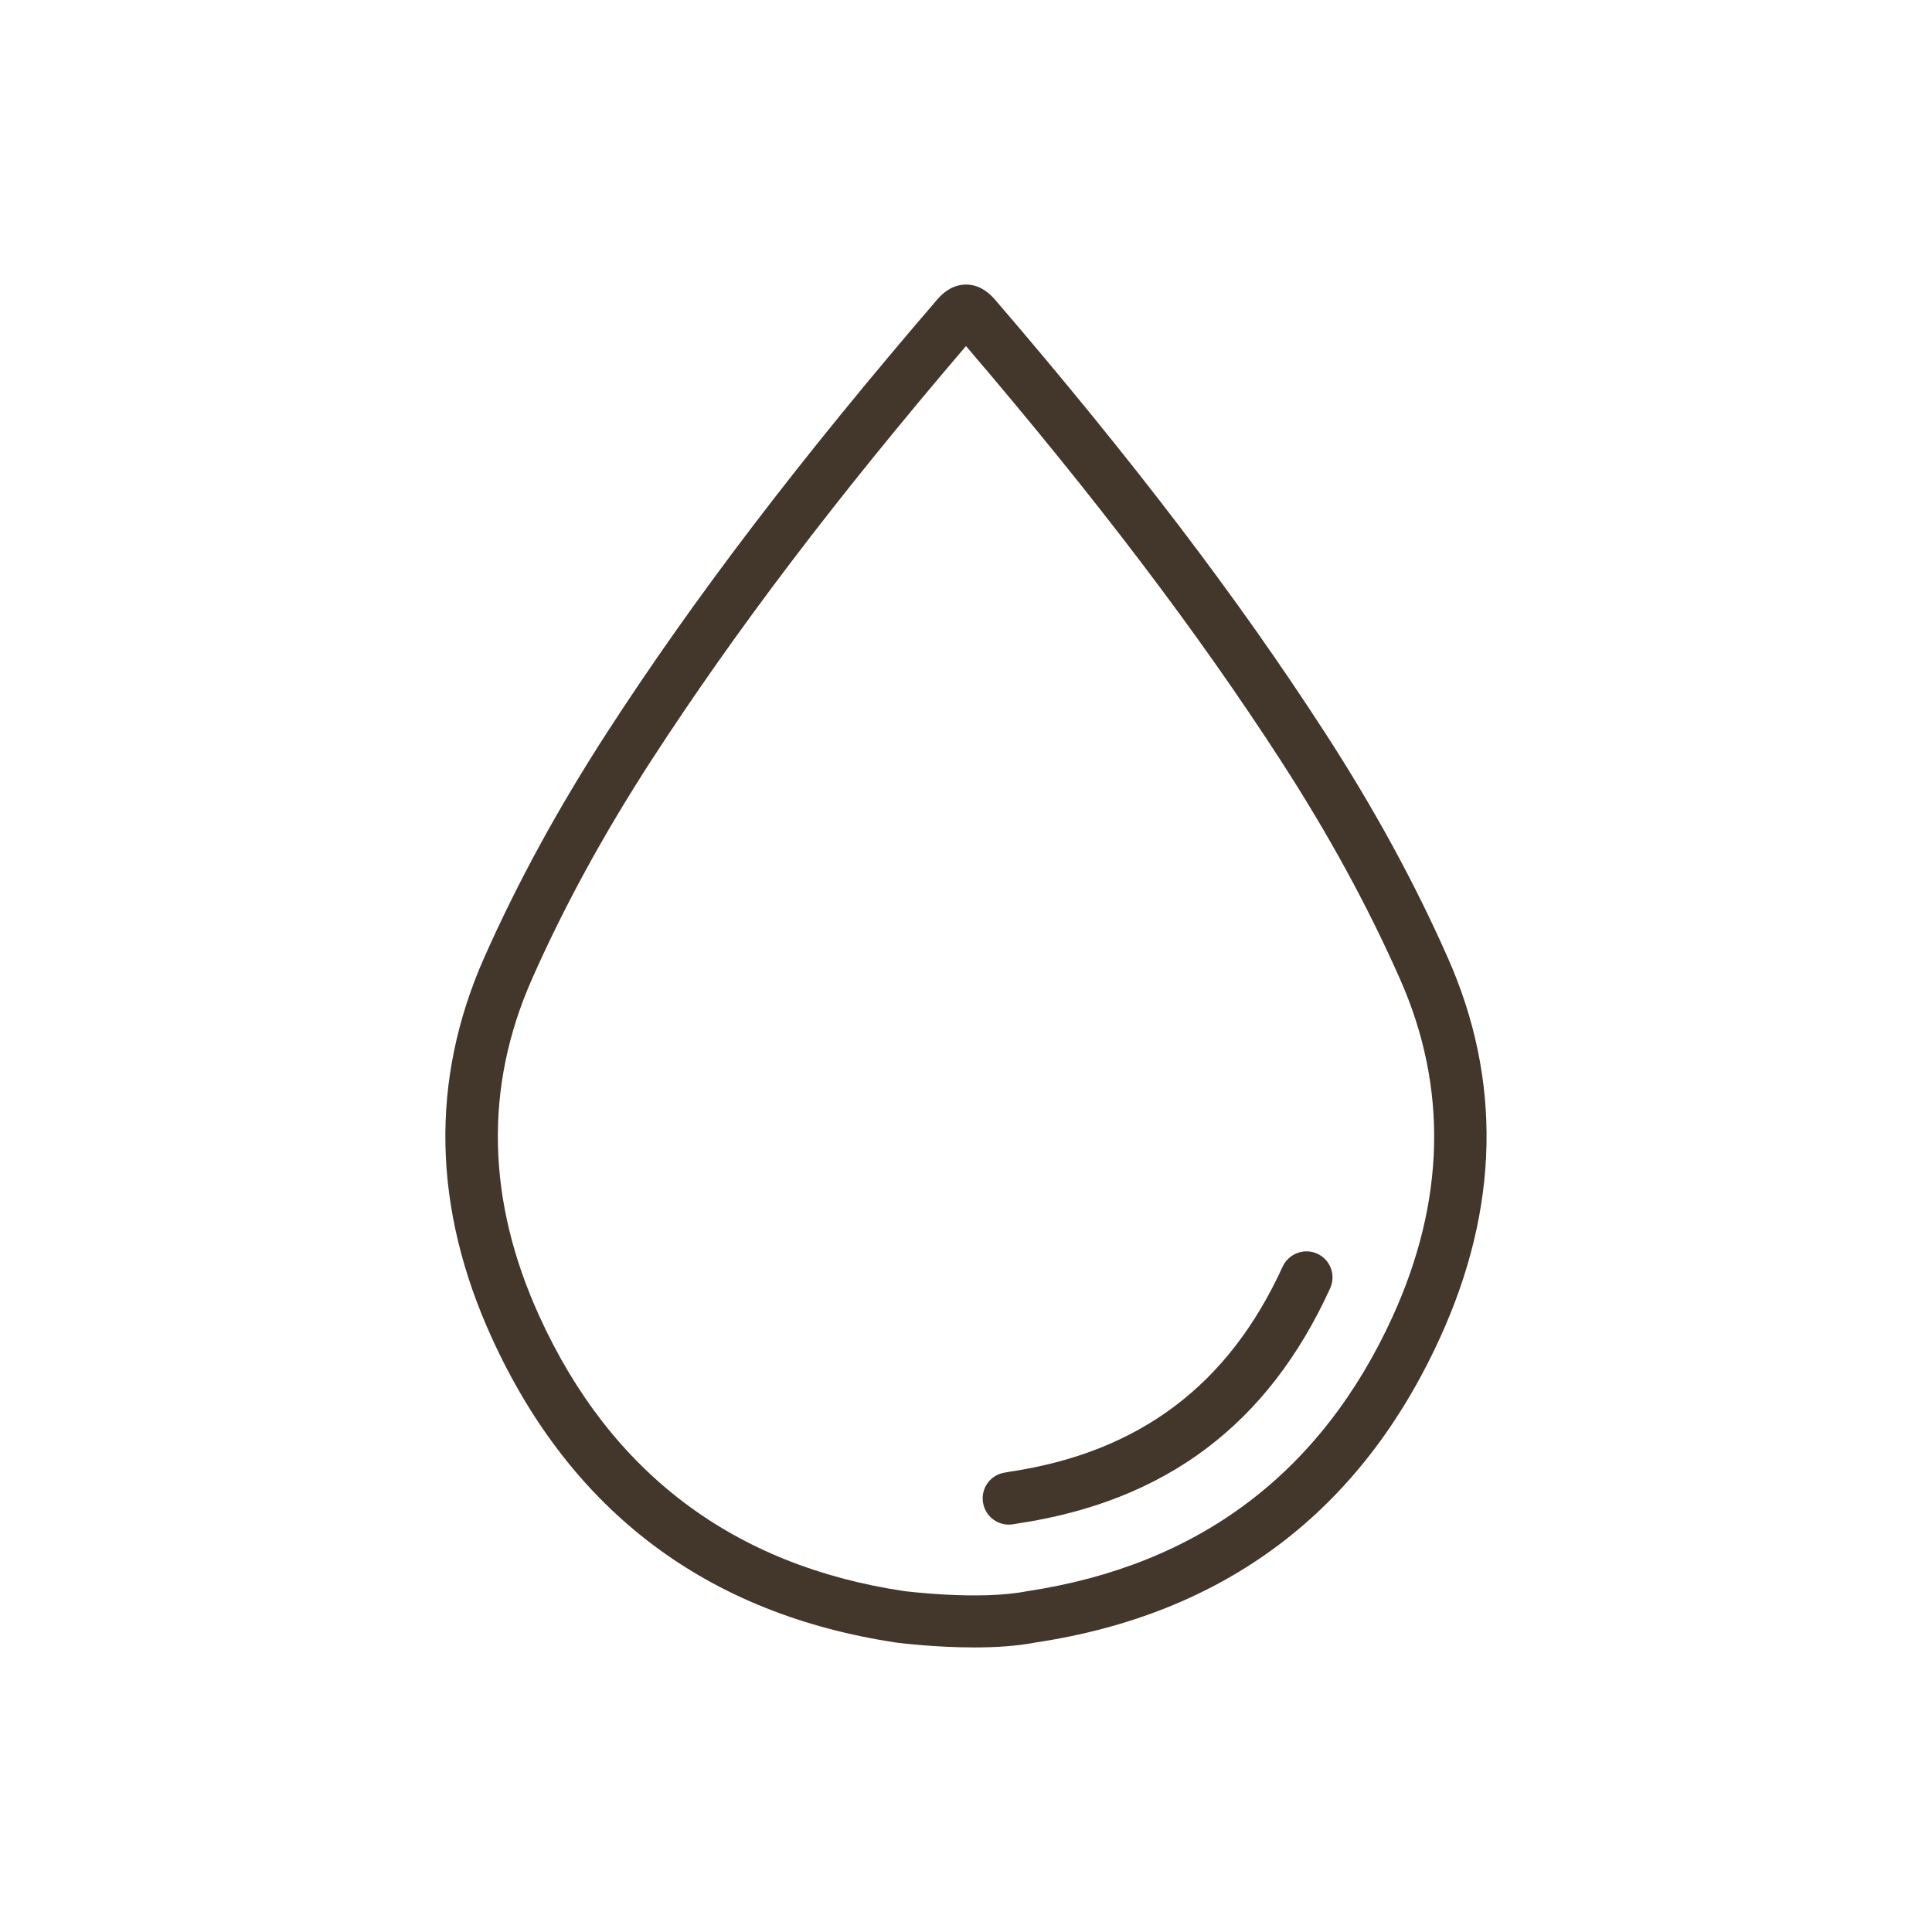 <?xml version="1.0" encoding="utf-8"?>
<!-- Generator: Adobe Illustrator 27.6.1, SVG Export Plug-In . SVG Version: 6.00 Build 0)  -->
<svg version="1.1" id="Calque_1" xmlns="http://www.w3.org/2000/svg" xmlns:xlink="http://www.w3.org/1999/xlink" x="0px" y="0px"
	 viewBox="0 0 136.06 136.06" style="enable-background:new 0 0 136.06 136.06;" xml:space="preserve">
<style type="text/css">
	.st0{fill:#43372C;}
	.st1{fill:#43372C;stroke:#43372C;stroke-width:2;stroke-linecap:round;stroke-miterlimit:10;}
</style>
<g>
	<path class="st0" d="M101.97,67.47c-2.36-5.34-5.21-10.55-8.69-15.92c-6.15-9.5-13.52-19.17-23.19-30.43
		c-0.61-0.71-1.3-1.08-2.05-1.08c-0.01,0-0.03,0-0.03,0c-0.75,0.01-1.43,0.37-2.03,1.08C56.3,32.38,48.93,42.05,42.78,51.54
		c-3.48,5.38-6.32,10.58-8.69,15.92c-3.81,8.62-3.63,17.63,0.56,26.79c5.58,12.22,15.15,19.43,28.49,21.43
		c0.16,0.02,2.67,0.34,5.47,0.34c1.46,0,3-0.09,4.33-0.35c13.31-2,22.88-9.21,28.46-21.43C105.59,85.09,105.78,76.08,101.97,67.47z
		 M98.07,92.73c-5.03,11.01-13.66,17.51-25.74,19.33c-3.4,0.67-8.65-0.01-8.67-0.01c-12-1.8-20.63-8.3-25.66-19.32
		c-3.73-8.16-3.91-16.16-0.54-23.77c2.28-5.16,5.04-10.2,8.41-15.41c5.9-9.1,12.94-18.39,22.16-29.18
		c9.2,10.77,16.26,20.07,22.16,29.18c3.37,5.21,6.13,10.25,8.41,15.41C101.97,76.57,101.79,84.57,98.07,92.73z"/>
	<path class="st0" d="M92.77,88.29c-0.92-0.42-2.01-0.01-2.44,0.91c-3.81,8.35-10.09,13.07-19.19,14.44l-0.45,0.08
		c-1,0.19-1.65,1.16-1.45,2.16c0.17,0.88,0.94,1.49,1.8,1.49c0.12,0,0.23-0.01,0.35-0.03l0.29-0.05
		c10.43-1.57,17.62-6.98,21.99-16.55C94.1,89.8,93.69,88.71,92.77,88.29z"/>
</g>
</svg>
